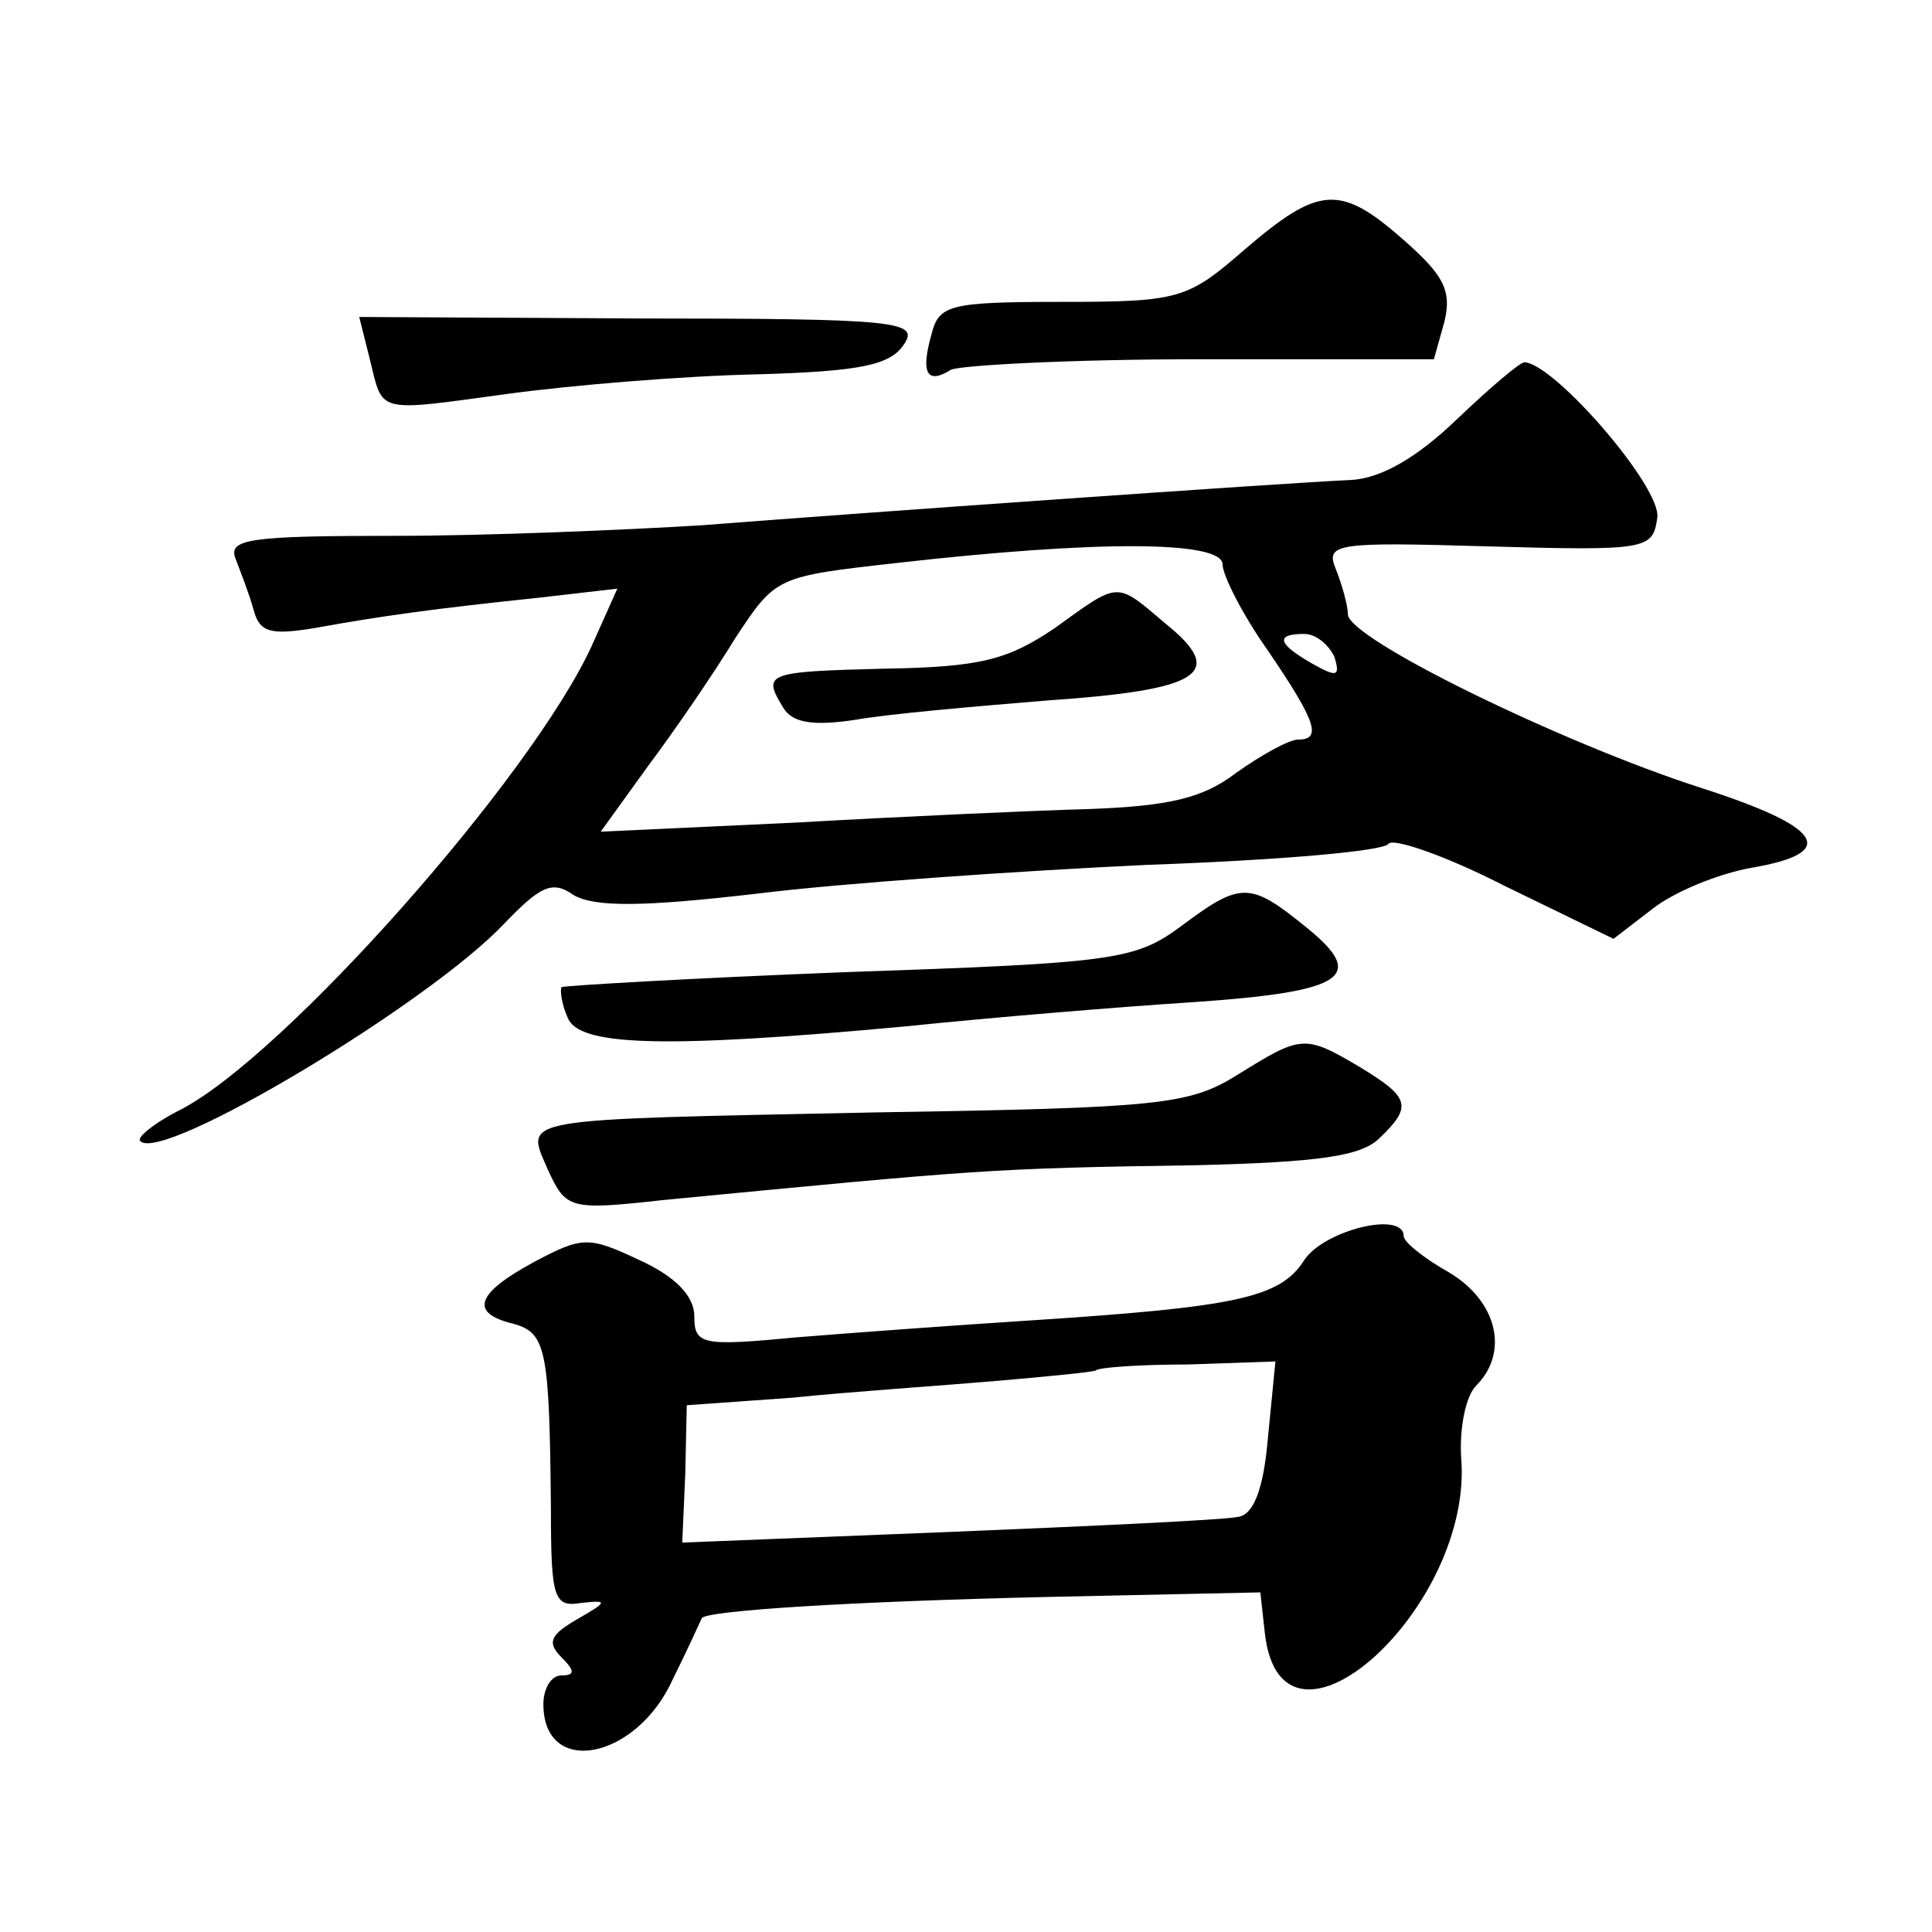 <?xml version="1.0" standalone="no"?>
<!DOCTYPE svg PUBLIC "-//W3C//DTD SVG 20010904//EN"
 "http://www.w3.org/TR/2001/REC-SVG-20010904/DTD/svg10.dtd">
<svg version="1.0" xmlns="http://www.w3.org/2000/svg"
 width="128pt" height="128pt" viewBox="0 0 128 128"
 preserveAspectRatio="xMidYMid meet">
<g transform="translate(0,128) scale(0.1,-0.1)"
fill="#0" stroke="none">
<path d="M825 1115 c-38 -33 -43 -35 -121 -35 -76 0 -82 -2 -87 -22 -7 -25 -3 -33
13 -23 6 3 80 7 165 7 l155 0 7 25 c5 21 -1 31 -27 54 -42 37 -56 36 -105 -6z M245
1042 c9 -36 3 -35 91 -23 44 6 118 12 166 13 68 2 88 6 97 20 10 15 -4 17 -175
17 l-186 1 7 -28z M965 1002 c-26 -25 -50 -39 -70 -40 -45 -2 -328 -22 -430 -30
-49 -3 -141 -7 -203 -7 -96 0 -111 -2 -106 -15 3 -8 9 -23 12 -34 4 -15 11 -17
41 -12 44 8 81 13 148 20 l52 6 -17 -38 c-40 -87 -203 -271 -272 -307 -18 -9 -30
-19 -27 -21 14 -15 191 91 241 144 24 25 32 29 46 19 14 -8 45 -8 122 1 57 7 173
15 258 19 85 3 157 9 160 14 3 4 38 -8 77 -28 l72 -35 26 20 c14 11 43 23 65 27
59 10 48 27 -33 53 -93 30 -234 99 -234 115 0 6 -4 20 -8 30 -7 17 0 18 101 15
106 -3 109 -2 112 19 3 20 -68 102 -88 103 -3 0 -23 -17 -45 -38z m-155 -96 c0
-7 13 -33 30 -57 32 -47 36 -59 20 -59 -6 0 -24 -10 -41 -22 -22 -17 -45 -22 -97
-24 -37 -1 -125 -5 -195 -9 l-129 -6 31 43 c18 24 44 62 58 85 27 41 27 41 107
50 132 15 216 15 216 -1z m74 -61 c4 -13 2 -14 -14 -5 -23 13 -26 20 -6 20 8 0
16 -7 20 -15z M699 864 c-31 -21 -49 -26 -113 -27 -79 -2 -81 -3 -67 -26 6 -10
20 -12 47 -8 22 4 80 9 129 13 101 7 118 18 77 51 -33 28 -30 28 -73 -3z M782 666
c-30 -22 -44 -24 -220 -30 -103 -4 -188 -9 -190 -10 -1 -2 0 -11 4 -20 7 -19 62
-21 224 -6 58 6 143 13 190 16 102 7 116 17 75 50 -37 30 -43 30 -83 0z M820 568
c-32 -20 -51 -22 -240 -25 -241 -5 -232 -3 -217 -38 12 -26 14 -27 77 -20 208 20
216 21 352 23 82 2 110 6 122 18 22 21 20 27 -13 47 -37 22 -39 21 -81 -5z M864
445 c-16 -25 -45 -31 -184 -40 -47 -3 -115 -8 -152 -11 -63 -6 -68 -5 -68 14 0
13 -12 26 -36 37 -34 16 -38 16 -70 -1 -39 -21 -43 -34 -14 -41 22 -6 24 -17 25
-123 0 -59 2 -65 20 -62 18 2 18 1 -3 -11 -17 -10 -20 -15 -10 -25 9 -9 9 -12 0
-12 -7 0 -12 -9 -12 -19 0 -49 62 -37 86 17 10 20 18 38 19 40 4 5 99 11 230 14
l140 3 3 -27 c11 -98 139 17 130 117 -1 19 3 40 10 47 22 22 14 56 -18 75 -16 9
-30 20 -30 24 0 17 -53 4 -66 -16z m-24 -118 c-3 -35 -10 -51 -20 -52 -9 -2 -95
-6 -192 -10 l-176 -7 2 45 1 46 70 5 c39 4 99 8 134 11 35 3 65 6 67 7 1 2 29 4
61 4 l58 2 -5 -51z"/>
</g>
</svg>
